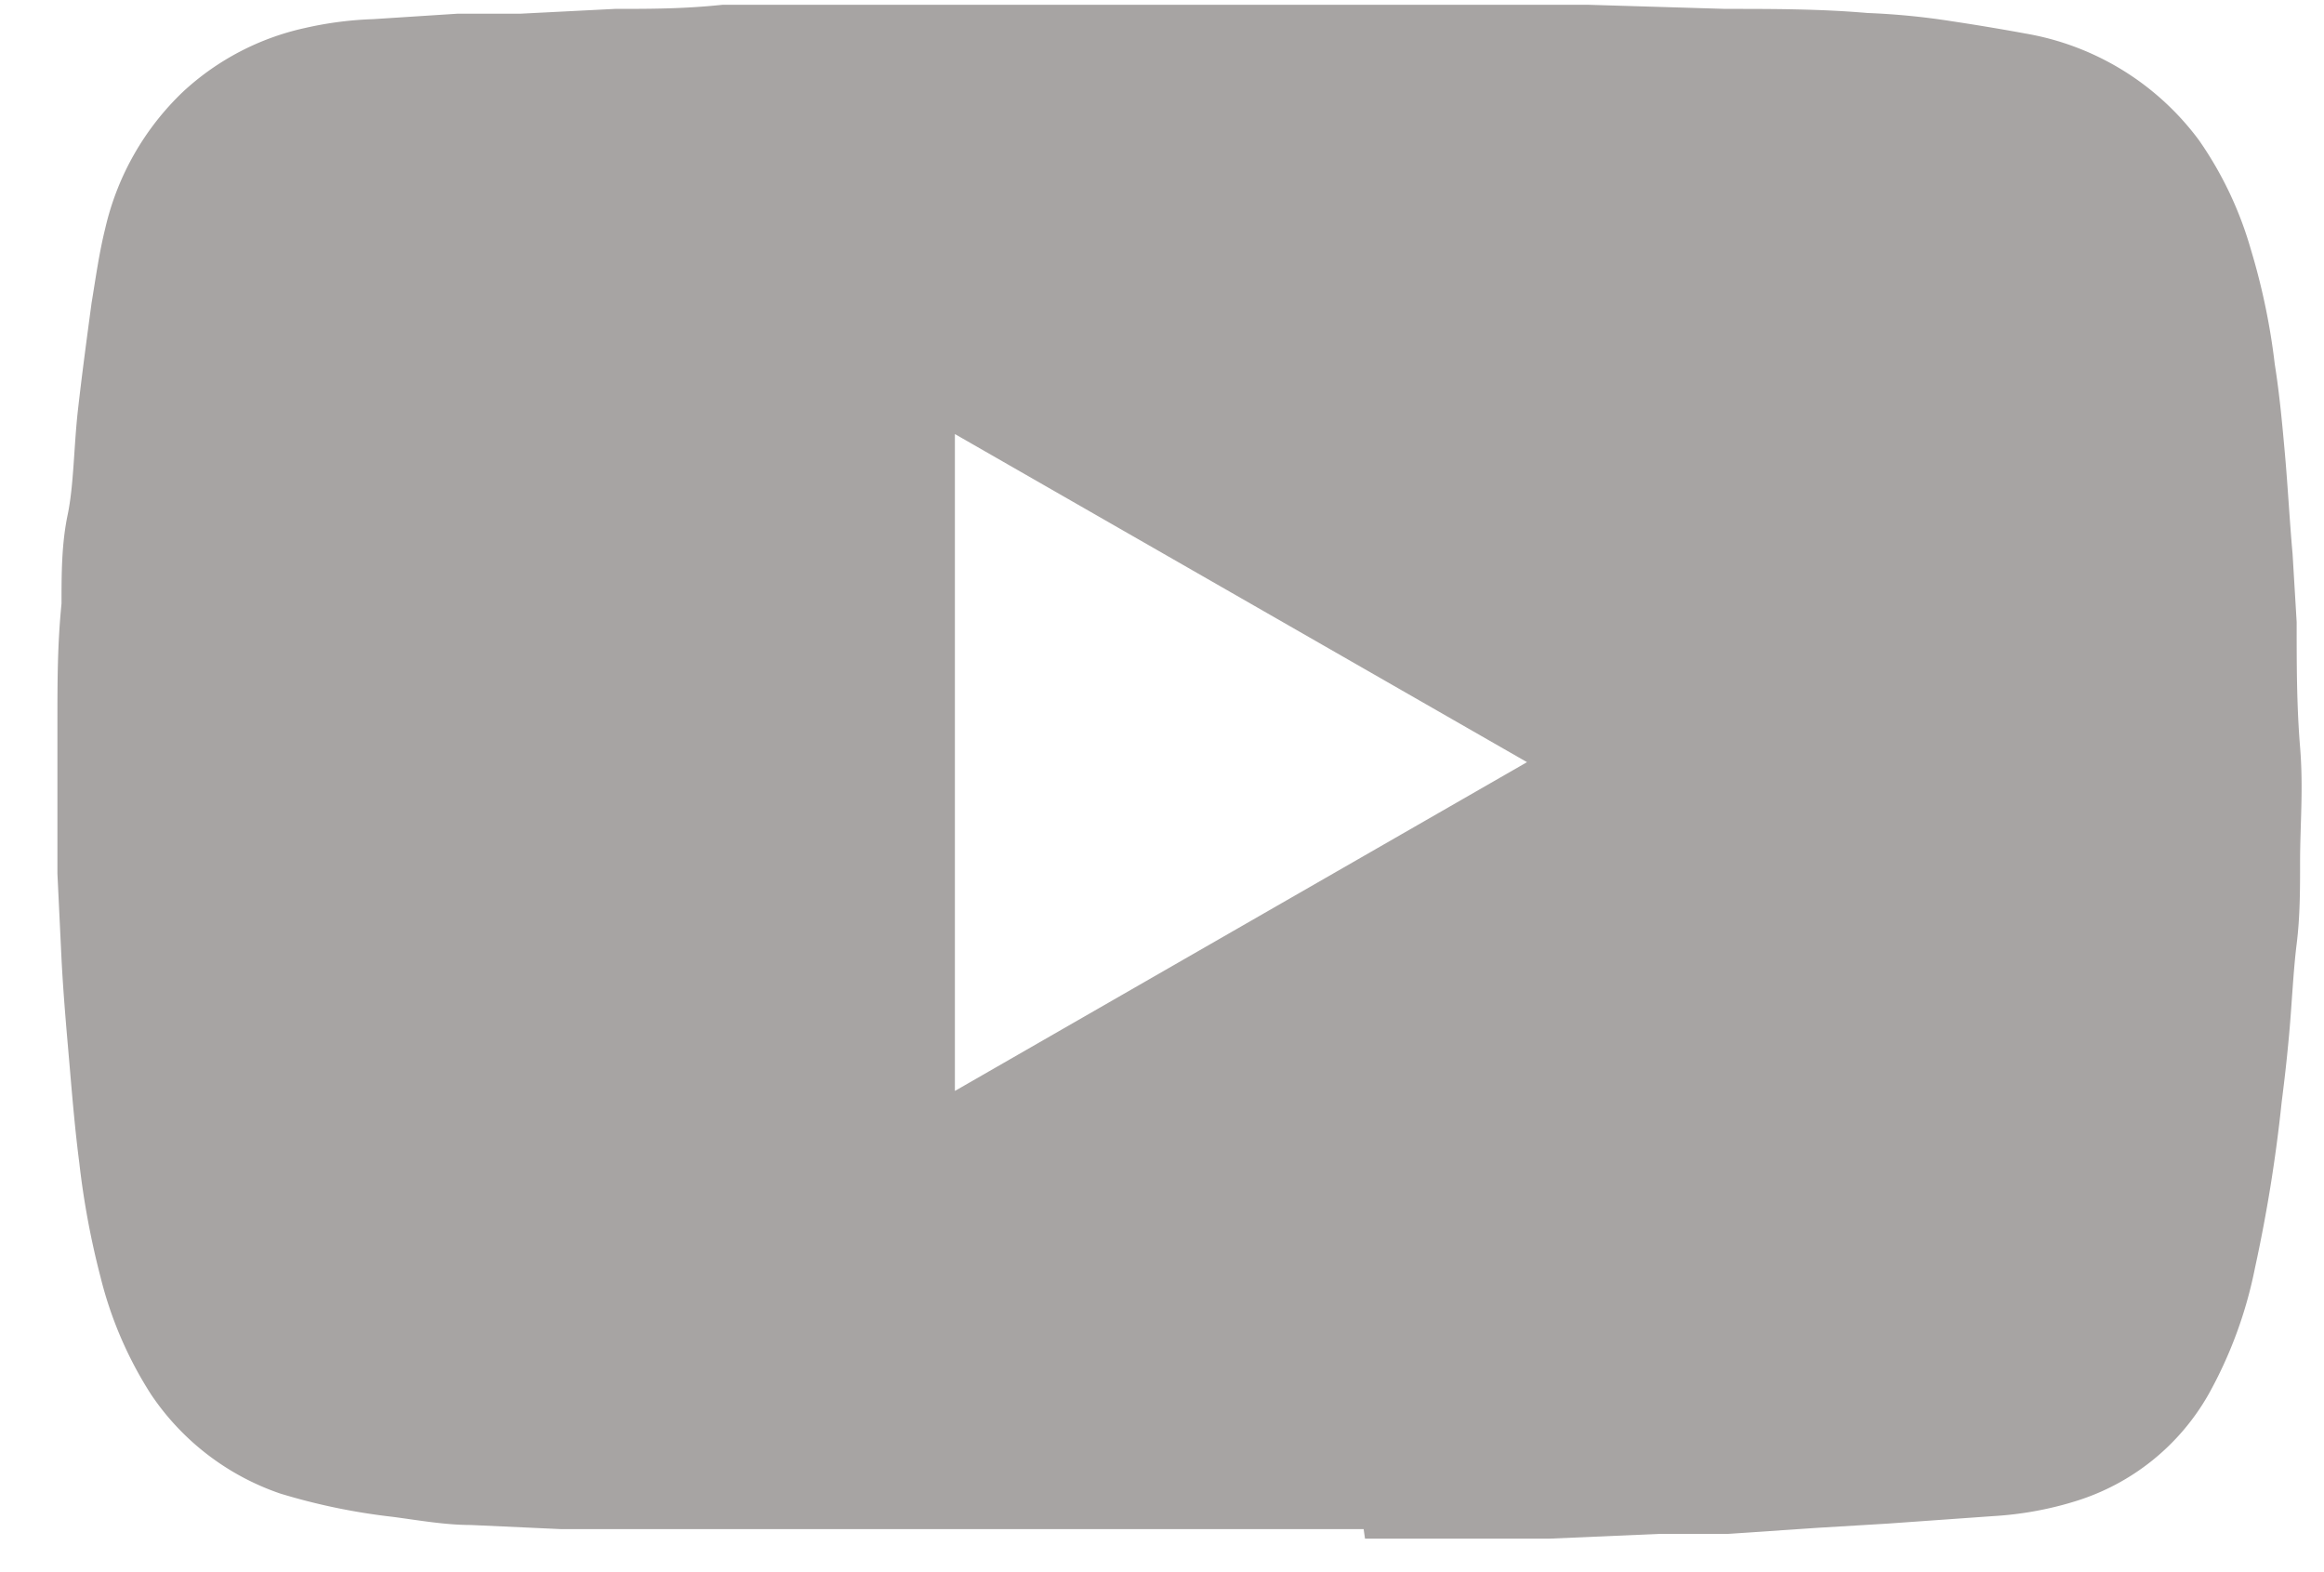 <svg width="34" height="23" fill="none" xmlns="http://www.w3.org/2000/svg"><path d="M19.95 22.37H8.2l-1.31-.06c-.38 0-.77-.07-1.15-.12a9.184 9.184 0 01-1.64-.34 3.73 3.73 0 01-1.89-1.45 5.714 5.714 0 01-.74-1.72 12 12 0 01-.31-1.67c-.06-.46-.1-.93-.14-1.4-.04-.47-.09-1-.12-1.58l-.06-1.25v-2.13c0-.71 0-1.21.06-1.82 0-.43 0-.87.09-1.3.09-.43.09-1 .15-1.53s.13-1.05.2-1.57c.06-.36.11-.73.2-1.09a4 4 0 011.14-2A3.83 3.83 0 014.46.41a5.26 5.26 0 011-.13L6.7.2h.92L9 .13c.52 0 1 0 1.57-.06h12.67l2 .06c.69 0 1.39 0 2.08.06.412.016.823.056 1.23.12.36.054.72.114 1.08.18a4 4 0 012.54 1.56c.34.487.597 1.029.76 1.6.166.549.283 1.11.35 1.68.07.44.11.88.15 1.33.04.45.07 1 .11 1.44l.06 1c0 .61 0 1.22.05 1.83.05.61 0 1.13 0 1.69 0 .39 0 .79-.05 1.19-.05.4-.07.88-.11 1.32-.04.44-.07.68-.11 1a22.133 22.133 0 01-.39 2.42 6.334 6.334 0 01-.68 1.85 3.38 3.38 0 01-1.94 1.56c-.393.123-.8.196-1.21.22l-1.55.11-1 .06-1.33.09h-1l-1.62.07h-2.69m-6-6.55l8.37-4.81-8.37-4.8v9.61z" fill="#A7A4A3"/></svg>